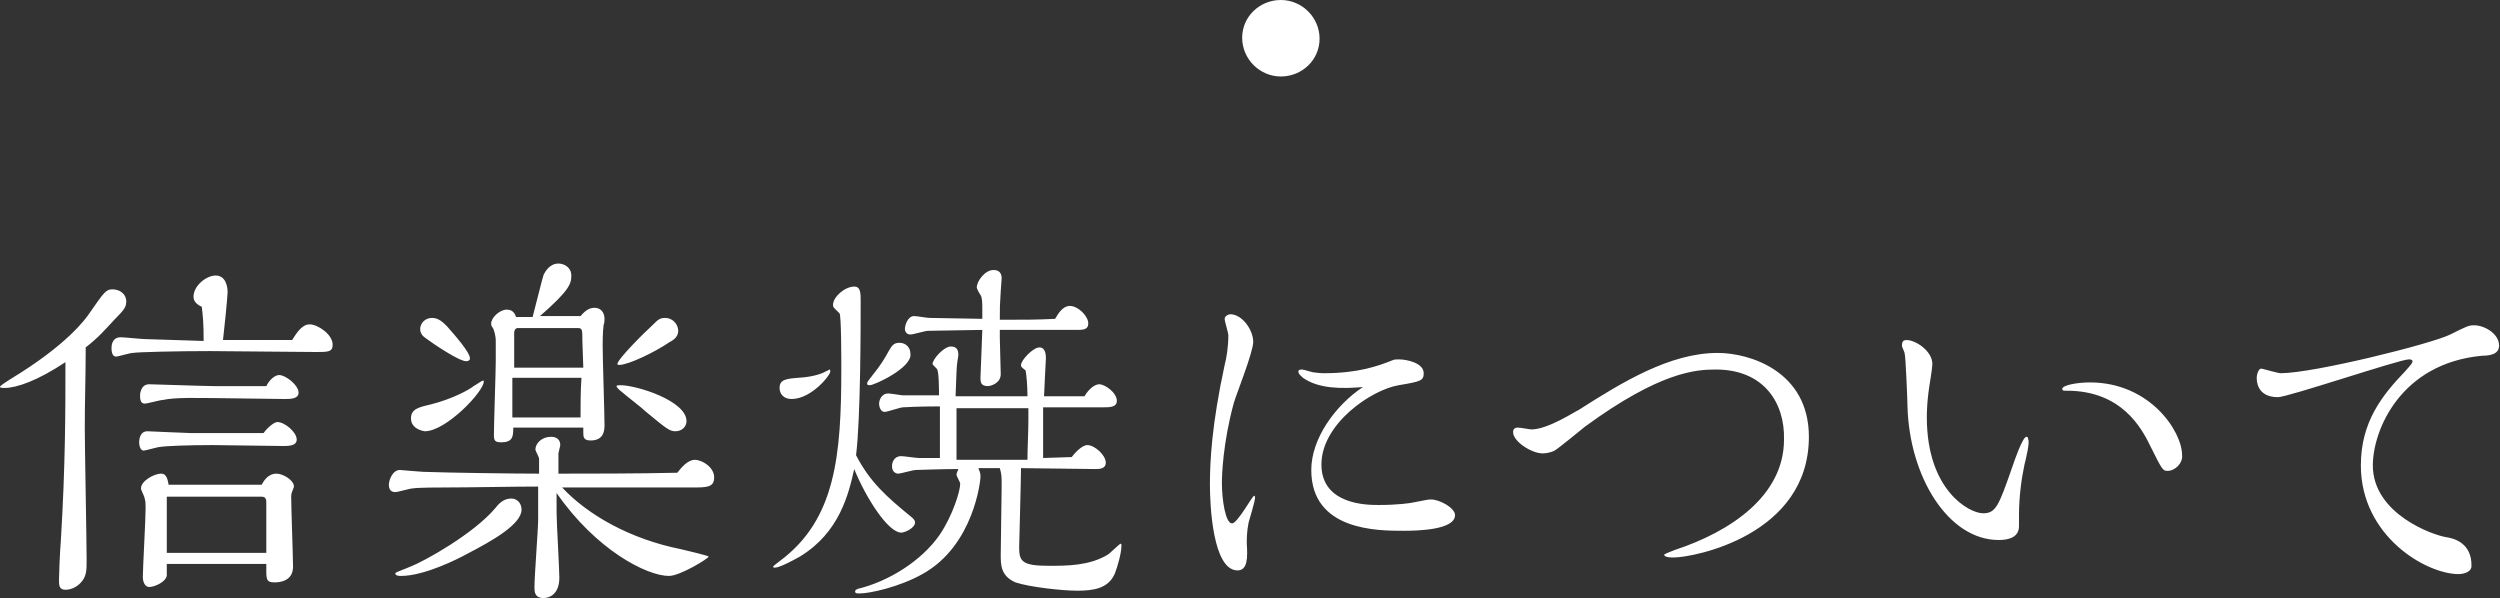 <svg xmlns="http://www.w3.org/2000/svg" width="271.3" height="64.9"><rect width="100%" height="100%" fill="#333333" stroke="none"/><path fill="#fff" d="M139 8.3c-2.3 0-4.2-1.9-4.2-4.2S136.7 0 139 0c2.3 0 4.2 1.9 4.2 4.2s-1.9 4.1-4.2 4.1zM.5 42.1c-.1 0-.5 0-.5-.1s.1-.2 1.2-.9c6.1-3.7 8.1-6.5 8.5-7.1 1.6-2.3 1.8-2.6 2.5-2.6.8 0 1.5.5 1.5 1.3 0 .6-.2.9-1.2 1.9-1.3 1.4-1.8 2-3.2 3.1 0 3.1-.1 5.7-.1 8.7 0 2.3.2 12.3.2 14.4 0 1.1 0 1.8-.7 2.5-.5.5-1.1.7-1.6.7-.7 0-.7-.5-.7-1.1 0-.5.1-3 .2-4.2.5-8.2.5-14.2.5-19.4-3 2-5.3 2.8-6.6 2.8zM22.1 37c0-2.1-.1-2.8-.2-3.7-.4-.2-.9-.5-.9-1.1 0-1.2 1.4-2.3 2.4-2.3 1.1 0 1.3 1.2 1.3 1.8 0 .5-.4 4.4-.5 5.2h7.5c.4-.6 1-1.7 1.9-1.7.9 0 2.5 1.1 2.5 2.2 0 .8-.5.8-1.8.8-1.8 0-9.9-.1-11.5-.1-3.6 0-7.8.1-8.4.2-.3 0-1.6.4-1.8.4-.4 0-.5-.5-.5-.9 0-.2 0-1.2 1-1.2.4 0 2.3.2 2.7.2l6.3.2zm8 8.8c.8 0 2.1 1.1 2.1 1.9 0 .7-.9.7-1.5.7-1.2 0-6.6-.1-7.6-.1-2.7 0-5.2.1-5.7.2-.3 0-1.6.4-1.8.4-.4 0-.5-.6-.5-.9 0-.1 0-1.2.9-1.2.1 0 4.4.2 4.8.2h7.8c.5-.7 1.2-1.2 1.5-1.2zm.2-5.1c.7 0 2.1 1.1 2.1 1.9 0 .7-.9.7-1.5.7-1.2 0-6.6-.1-7.7-.1-1.5 0-4.2-.1-5.5.2-.3 0-1.7.4-2 .4-.5 0-.5-.6-.5-.9 0 0 0-1.2 1-1.2.4 0 6 .2 7 .2h5.7c.4-.8 1-1.2 1.4-1.2zM18.1 61.2v1.2c0 .7-1.3 1.3-1.9 1.3-.5 0-.7-.6-.7-1.1 0-.9.3-6.2.3-7.4 0-.5 0-.8-.1-1.1 0-.2-.4-.9-.4-1.1 0-.8 1.4-1.6 2.2-1.6.6 0 .7.7.8 1.2h10.1c.2-.4.7-1.2 1.6-1.2.7 0 1.9.7 1.9 1.4 0 0 0 .1-.1.3-.1.3-.2.4-.2.8 0 1.2.2 6.6.2 7.6 0 1.6-1.5 1.7-2 1.7-1 0-.9-.4-.9-2H18.1zm10.8-6.6c0-.3 0-.7-.5-.7H18.1V60h10.8v-5.4zm31.5 1c0 1.1.3 6.1.3 7.1 0 1.8-1.1 2.2-1.7 2.2-1 0-1-.7-1-1.2 0-1.2.4-6.3.4-7.3v-3.6c-2.8 0-7.3.1-10.1.1-.6 0-2.9 0-3.5.1-.3 0-1.6.4-1.9.4-.5 0-.7-.3-.7-.8s.4-1.6 1.2-1.6c0 0 2.3.2 2.5.2 2.5.1 9.9.2 12.6.2v-1.6c0-.2-.4-.9-.4-1 0-.7.7-1.4 1.7-1.4.7 0 1 .4 1 .9 0 .1-.2.8-.2.9v2.2c2.9 0 8.6 0 12.9-.1.4-.5 1.1-1.4 1.9-1.4.8 0 2.1.8 2.1 1.9 0 1.1-.8 1.1-2.4 1.1H61c2.8 3 7.4 5.6 12.9 6.7.4.1 3 .7 3 .8 0 .2-3.1 2.1-4.3 2.1-2.4 0-7.9-2.8-12.2-9v2.1zm-3.8-.3c0 1.6-3.2 3.4-5.9 4.8-.9.5-4.6 2.4-7.2 2.4-.6 0-.6-.2-.6-.3s1.2-.5 1.6-.7c1.6-.6 6.9-3.6 9.2-6.3.4-.5.9-1.1 1.8-1.1.6 0 1.1.5 1.1 1.2zm-12-9.9c0-1 .8-1.2 2.1-1.5 2.4-.6 4.2-1.6 4.7-2 .2-.1.9-.6 1-.6s.1 0 .1.1c0 1.1-4.1 5.4-6.4 5.4-.7-.1-1.5-.5-1.5-1.4zm6-6.2c-.8 0-3.6-1.9-4.4-2.5-.3-.2-.6-.5-.6-1 0-.6.5-1.2 1.3-1.2.7 0 1.2.5 1.6.9.7.8 2.5 2.8 2.5 3.5 0 .2-.2.3-.4.3zm5.1 7.3c0 .9-.1 1.5-1.3 1.5-.7 0-.8-.2-.8-.8 0-1.3.2-6.9.2-8V37c0-.6-.2-1.2-.3-1.4-.2-.2-.2-.4-.2-.5 0-.6.9-1.5 1.7-1.5.3 0 .8.1 1 .8h1.8c.2-.7 1.1-4.4 1.2-4.6.2-.4.7-1.2 1.6-1.2.6 0 1.4.4 1.4 1.3s-.2 1.6-3.4 4.4H63c.2-.2.7-.9 1.5-.9.7 0 1.1.5 1.1 1.2 0 .2 0 .4-.1.7-.1.7-.1 2-.1 2.2 0 1.4.2 7.4.2 8.6 0 .5 0 1.7-1.5 1.7-.8 0-.8-.4-.8-.9v-.5h-7.6zm-.1-5.5v4.3H63c0-1.2 0-2.9.1-4.3h-7.5zm7.6-4c0-1.2 0-1.4-.5-1.4h-6.5c-.3 0-.4.3-.4.5v3.8h7.5l-.1-2.9zm10.1 9.8c-.6 0-.9-.2-3.3-2.2-.4-.4-1.5-1.2-2.8-2.3-.1-.1-.3-.3-.3-.4 0-.1.4-.1.4-.1 1.8 0 7.2 1.7 7.2 3.9 0 .6-.5 1.1-1.2 1.1zm-.6-9.7c-1.6 1.1-4.5 2.5-5.5 2.5-.1 0-.2 0-.2-.1 0-.5 2.9-3.4 3.9-4.3.5-.5.7-.7 1.3-.7.8 0 1.4.7 1.4 1.4 0 .5-.3.9-.9 1.2zm26.2 19c.1.1.4.3.4.6 0 .6-1.1 1.1-1.5 1.1-1.4 0-3.8-3.7-5.1-6.9-.6 2.7-1.6 6.9-5.9 9.5-.7.4-2.2 1.2-2.7 1.2-.1 0-.2 0-.2-.1s.6-.5.7-.6c6.1-4.5 6.7-11.5 6.7-20.9 0-.9 0-5.9-.2-6l-.5-.5c-.1-.1-.2-.2-.2-.4 0-.9 1.3-2 2.3-2 .7 0 .7.7.7 1.6 0 2.5 0 12.7-.5 16.7 1.5 2.9 3.3 4.5 6 6.7zm-13-12.8c-.9 0-1.3-.6-1.3-1.2 0-.9.7-1 2-1.1 1.9-.1 2.9-.6 3-.7.1 0 .4-.2.4-.2.1 0 .1.1.1.2.1.3-2 3-4.2 3zm20.3 7.6c.2.4.2.6.2.9 0 .3-.7 7.4-6.3 10.5-2.5 1.4-5.7 2.1-6.8 2.1-.3 0-.5 0-.5-.2s.1-.2.3-.3c3.3-.8 6.9-3 8.9-5.9 1.4-2.1 2.2-4.7 2.2-5.5 0-.2-.4-.8-.4-1 0-.2.2-.5.2-.6-2 0-4.2.1-4.6.1-.3 0-1.7.4-1.9.4-.4 0-.7-.3-.7-.8 0-.4.2-1.1 1-1.1.3 0 1.6.2 1.9.2h2.3v-5.6c-2.5 0-3.9.1-4 .1-.3 0-1.7.5-2 .5-.4 0-.6-.5-.6-.9 0-.3.2-1.1 1-1.1.3 0 1.4.2 1.6.2h3.9c0-.5 0-2.5-.2-2.8 0-.1-.5-.5-.5-.6 0-.5 1.2-1.9 2-1.9.7 0 .8.5.8.9 0 .2-.1.6-.1.7-.1.7-.1 1.1-.2 3.8h7.8c0-1.1-.1-2.3-.2-2.8-.5-.4-.5-.4-.5-.6 0-.5 1.3-1.9 2-1.9s.7.9.7 1.2c0 .2-.2 3.7-.2 4.1h4.4c.2-.4.9-1.3 1.6-1.3.6 0 1.9.9 1.9 1.8 0 .7-.8.7-1.4.7h-6.6v5.5l3.1-.1c.3-.4 1.1-1.3 1.7-1.3.8 0 2 1.1 2 1.9 0 .7-.7.7-1.2.7-1.2 0-6.8-.1-8-.1 0 1.3-.2 8.2-.2 8.6 0 1.5.3 2 3.2 2 2 0 4.4 0 6.4-1.2.2-.1 1.2-1.1 1.4-1.2.1 0 .1.1.1.2 0 .8-.4 2.2-.7 3-.7 1.7-2.4 1.9-4.1 1.9-1.7 0-5.2-.4-6.7-.9-1.6-.7-1.6-1.9-1.6-3 0-1.2.1-6.4.1-7.4 0-1.1 0-1.3-.2-2h-2.3zm-11.8-9.1c-.2 0-.3 0-.3-.2s.4-.6.6-.9c.9-1.1 1.3-1.8 1.8-2.7.3-.5.5-.8 1.1-.8.7 0 1.2.5 1.2 1.2.2 1.5-3.9 3.4-4.4 3.4zm14.1-6v.9c0 .6.1 3.4.1 3.9 0 1-1.1 1.3-1.4 1.3-.8 0-.8-.5-.8-.9s.2-4.7.2-5.2c-.4 0-5.7.1-5.9.1-.3 0-1.6.4-1.9.4-.4 0-.6-.3-.6-.6 0-.4.3-1.4 1-1.4.3 0 1.4.2 1.7.2l5.7.1v-1c0-.7 0-1.3-.2-1.6-.1-.1-.4-.7-.4-.8 0-.7.9-1.9 1.8-1.9.2 0 .9 0 .9.9 0 .2-.1 1.2-.1 1.4-.1 1.5-.1 1.8-.1 3.1 2.9 0 3.9 0 6-.1.3-.5.8-1.4 1.6-1.4.9 0 2 1.1 2 1.9 0 .7-.6.7-1.3.7h-8.3zm-4.7 8.5v5.6h7.7c0-1.4.1-2.9.1-4.3v-1.3h-7.8zm30.5 17.6c-2.7 0-3-7.1-3-9.3 0-2.6.2-6.5 1.6-13 .2-.7.4-2 .4-3.2 0-.3-.4-1.5-.4-1.8 0-.3.4-.5.6-.5 1.3 0 2.5 1.7 2.5 3 0 1.1-1.8 5.6-2.1 6.6-1.2 4.4-1.3 7.9-1.3 8.7 0 1.9.4 4.4 1.1 4.4.6 0 2.2-3 2.4-3 0 0 .1 0 .1.2 0 .4-.6 2.3-.7 2.7-.2 1-.2 1.7-.2 2.3.1 1.5.1 2.9-1 2.9zm7.1-20.9c-.2-.2-.5-.4-.5-.7 0-.2.3-.2.4-.2.2 0 1.1.3 1.2.3.7.1 1.1.1 1.2.1 3.7 0 5.9-.8 7.4-1.4.2-.1.4-.1.7-.1.9 0 2.7.4 2.7 1.5 0 .8-.3.9-2.7 1.3-3 .5-8.4 4.2-8.4 8.6 0 4.4 5 4.4 6.2 4.4 2.1 0 3.5-.2 3.9-.3 1.1-.2 1.4-.3 1.8-.3.9 0 2.6.9 2.6 1.7 0 1.6-4 1.7-5.6 1.7-2.8 0-10 0-10-6.6 0-3.4 2.6-7 5.6-9-2.3.2-4.8.2-6.5-1zm44.8-.9c-2.1 0-6 .2-14.2 6.2-.5.4-2.8 2.3-3.3 2.6-.6.3-1.2.3-1.3.3-1.2 0-3.2-1.3-3.2-2.3 0-.1 0-.5.5-.5.3 0 1.3.2 1.5.2 1.8 0 4.8-2 5.1-2.1 4.7-3 9.9-6.2 15.1-6.2 3.5 0 9.9 2 9.9 9.1 0 10.7-12.5 13.1-14.7 13.1-.2 0-1 0-1-.3 0-.1.9-.4 1.1-.5 6.1-2 11.9-5.9 11.9-12 .1-4-2.2-7.6-7.4-7.6zm33.5 10.3c-.3 1.4-.6 3.4-.6 5.5v1.2c0 1.2-1.1 1.5-2.2 1.5-5.5 0-9.7-6.9-9.9-14.5 0-.6-.2-5.4-.3-5.7 0-.2-.3-.7-.3-.9 0-.5.2-.6.5-.6 1 0 2.8 1.2 2.8 2.6 0 .2-.1 1-.2 1.6-.4 2.3-.4 3.7-.4 4.2 0 7.9 4.6 10.4 6.1 10.4 1.4 0 1.7-.8 3.2-5.1.2-.6 1.1-3.2 1.5-3.2.2 0 .2.2.2.3.2.3-.3 2.3-.4 2.7zm15.5.7c-.5 0-.6-.2-1.8-2.6-1-2.1-3.2-6.1-9.1-6.1-.4 0-.5 0-.5-.2 0-.4 1.6-.7 3-.7 6.5 0 10 5.3 10 7.9.1.8-.7 1.7-1.6 1.7zm31.6 11.2c-3.5 0-10.6-4.1-10.6-11.8 0-4.7 2.3-7.6 4.8-10.2.7-.8.8-.9.8-1.1 0-.2-.3-.2-.4-.2-1 0-13.1 4.1-14.2 4.1-2.3 0-2.3-1.8-2.3-2.1 0-.4.2-1 .5-1 .1 0 1.8.5 2.1.5 3.6 0 16.4-3.2 18.4-4.2 1.8-.9 2-1 2.6-1 1.1 0 2.7.9 2.7 2.2 0 .9-.9 1.1-1.8 1.1-8.9.8-11.9 8.1-11.9 11.9 0 5.3 6.6 7.6 8 7.8 1.9.3 2.7 1.5 2.7 3 .1.8-.9 1-1.4 1z"/></svg>